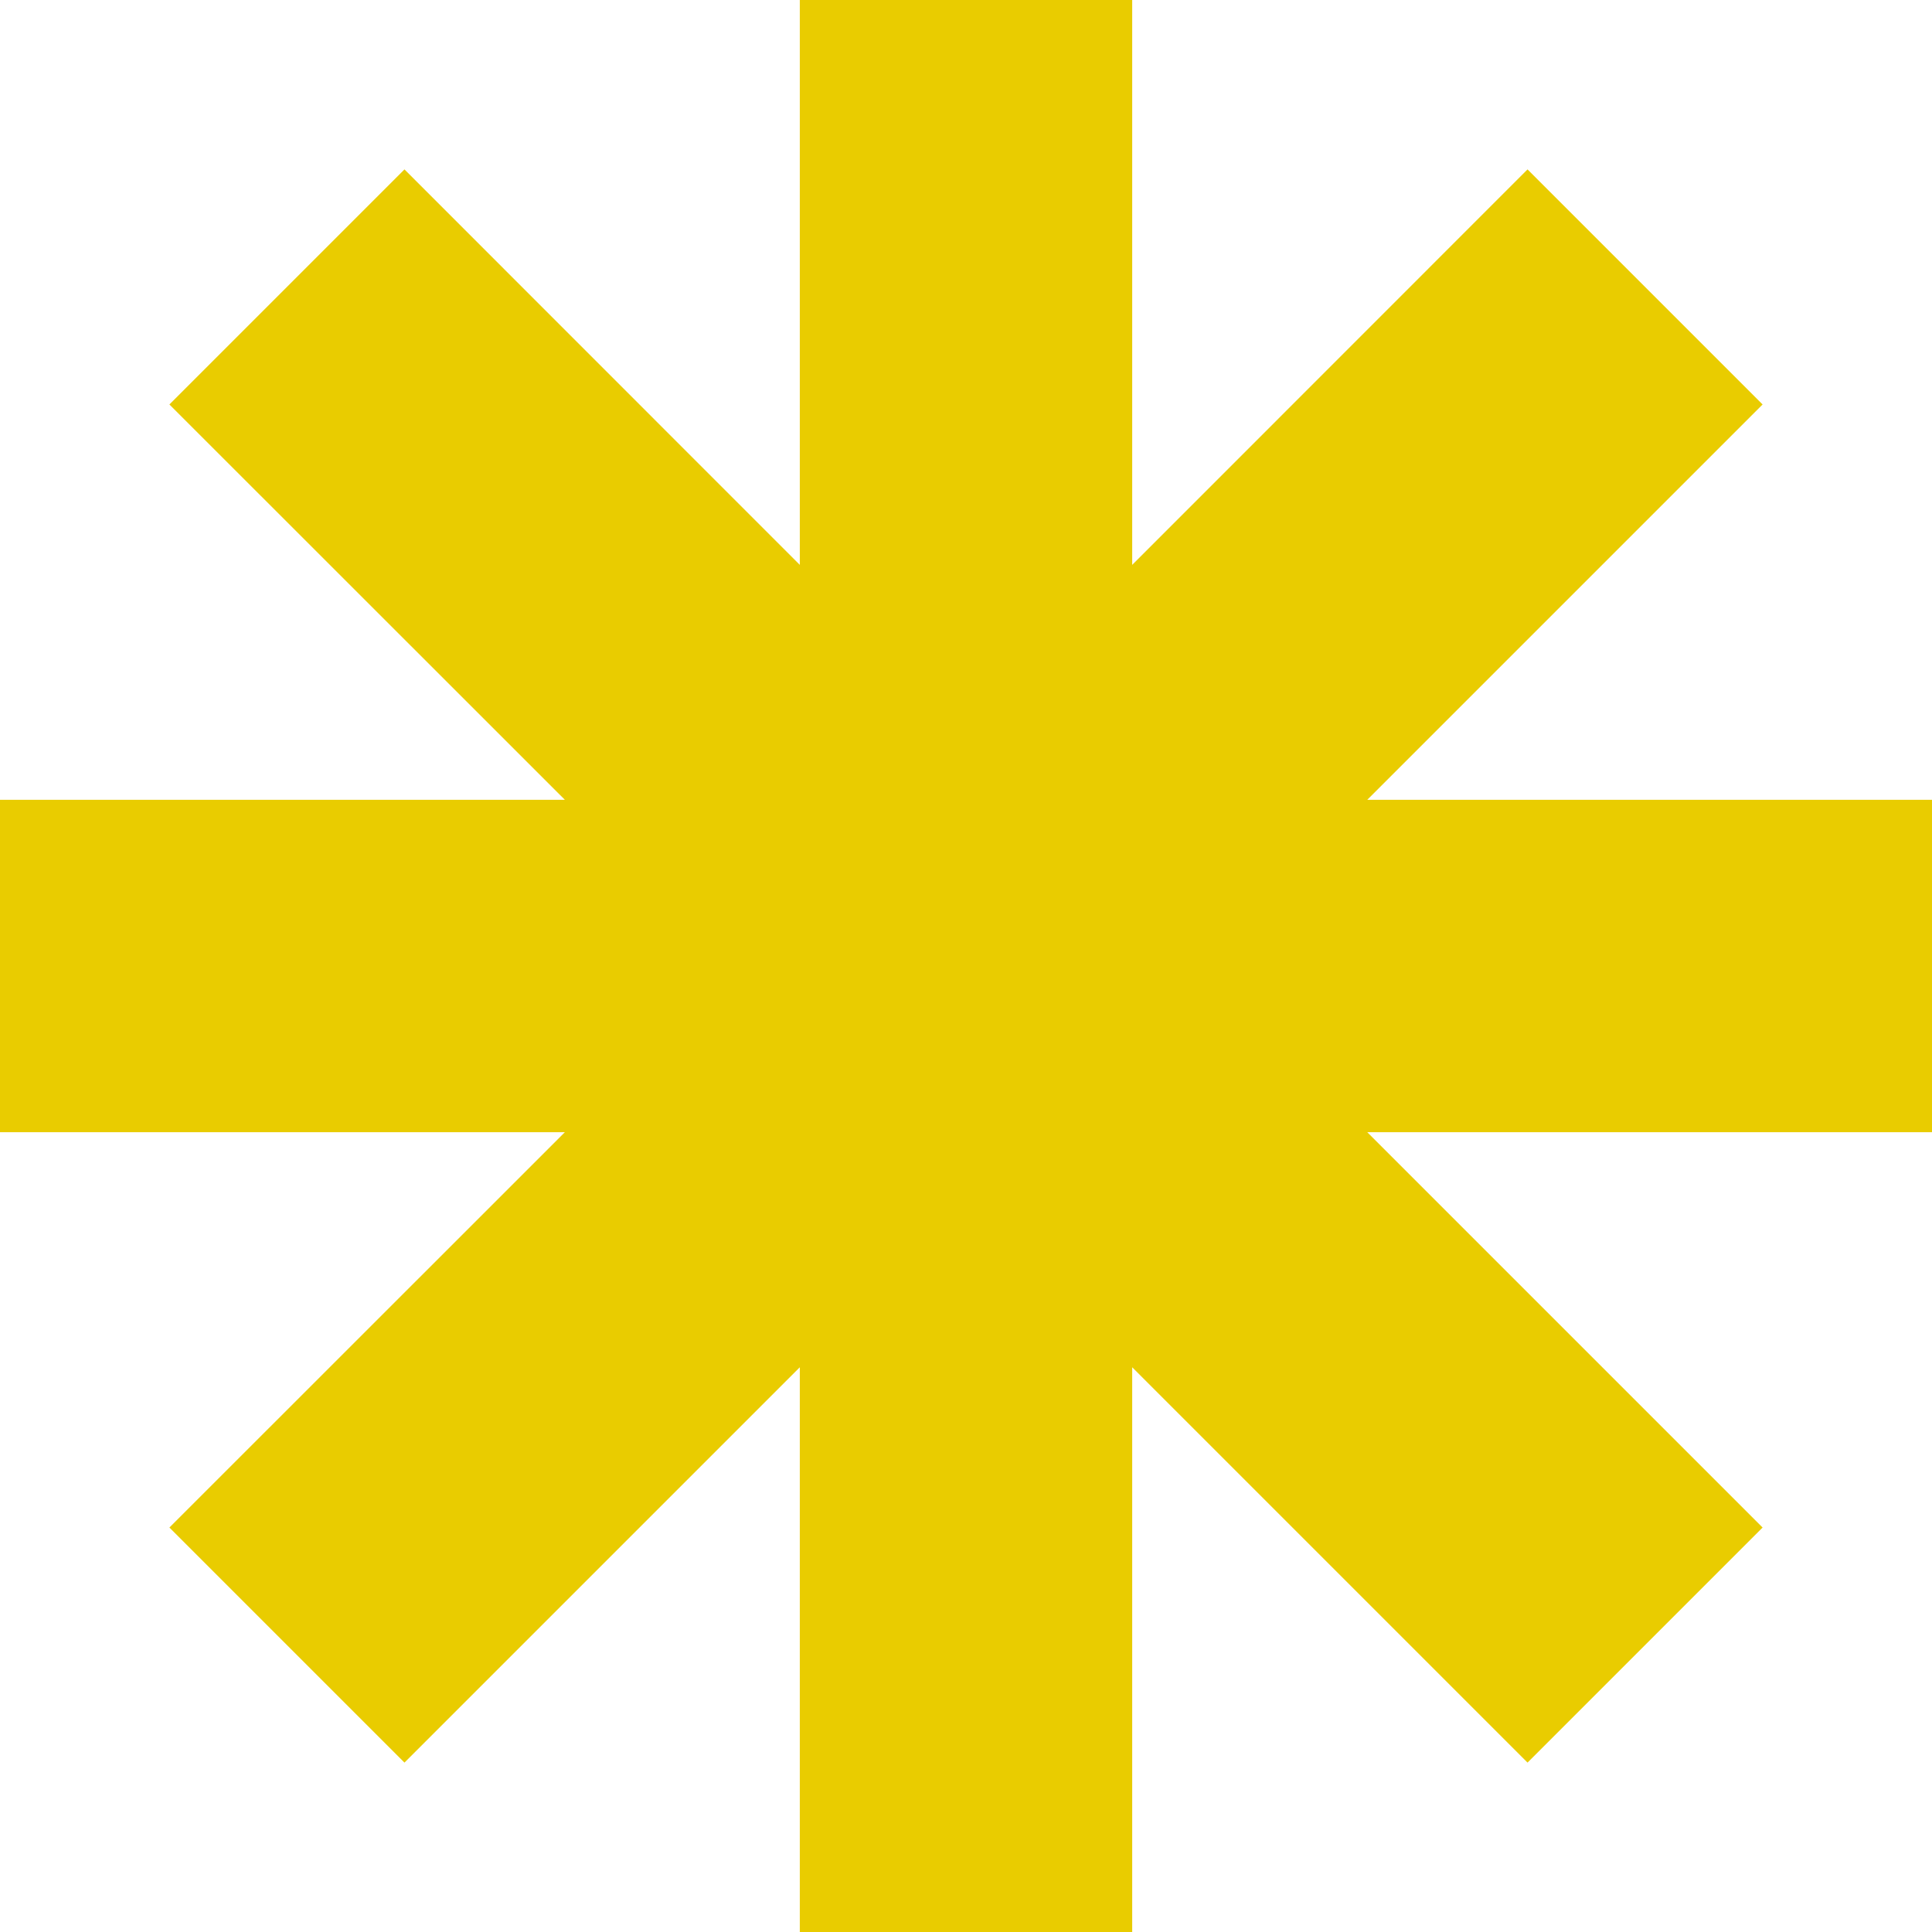 <svg xmlns="http://www.w3.org/2000/svg" viewBox="0 0 141.53 141.53"><defs><style>.cls-1{fill:#e9cc00;}</style></defs><g id="Layer_2" data-name="Layer 2"><g id="Layer_1-2" data-name="Layer 1"><polygon class="cls-1" points="141.53 58.59 100.16 58.59 129.12 29.63 111.9 12.41 82.94 41.38 82.94 0 58.59 0 58.59 41.38 29.63 12.41 12.41 29.63 41.38 58.59 0 58.59 0 82.94 41.38 82.94 12.41 111.9 29.63 129.12 58.59 100.16 58.59 141.53 82.94 141.53 82.94 100.16 111.9 129.12 129.12 111.9 100.16 82.94 141.53 82.94 141.53 58.59"/></g></g></svg>